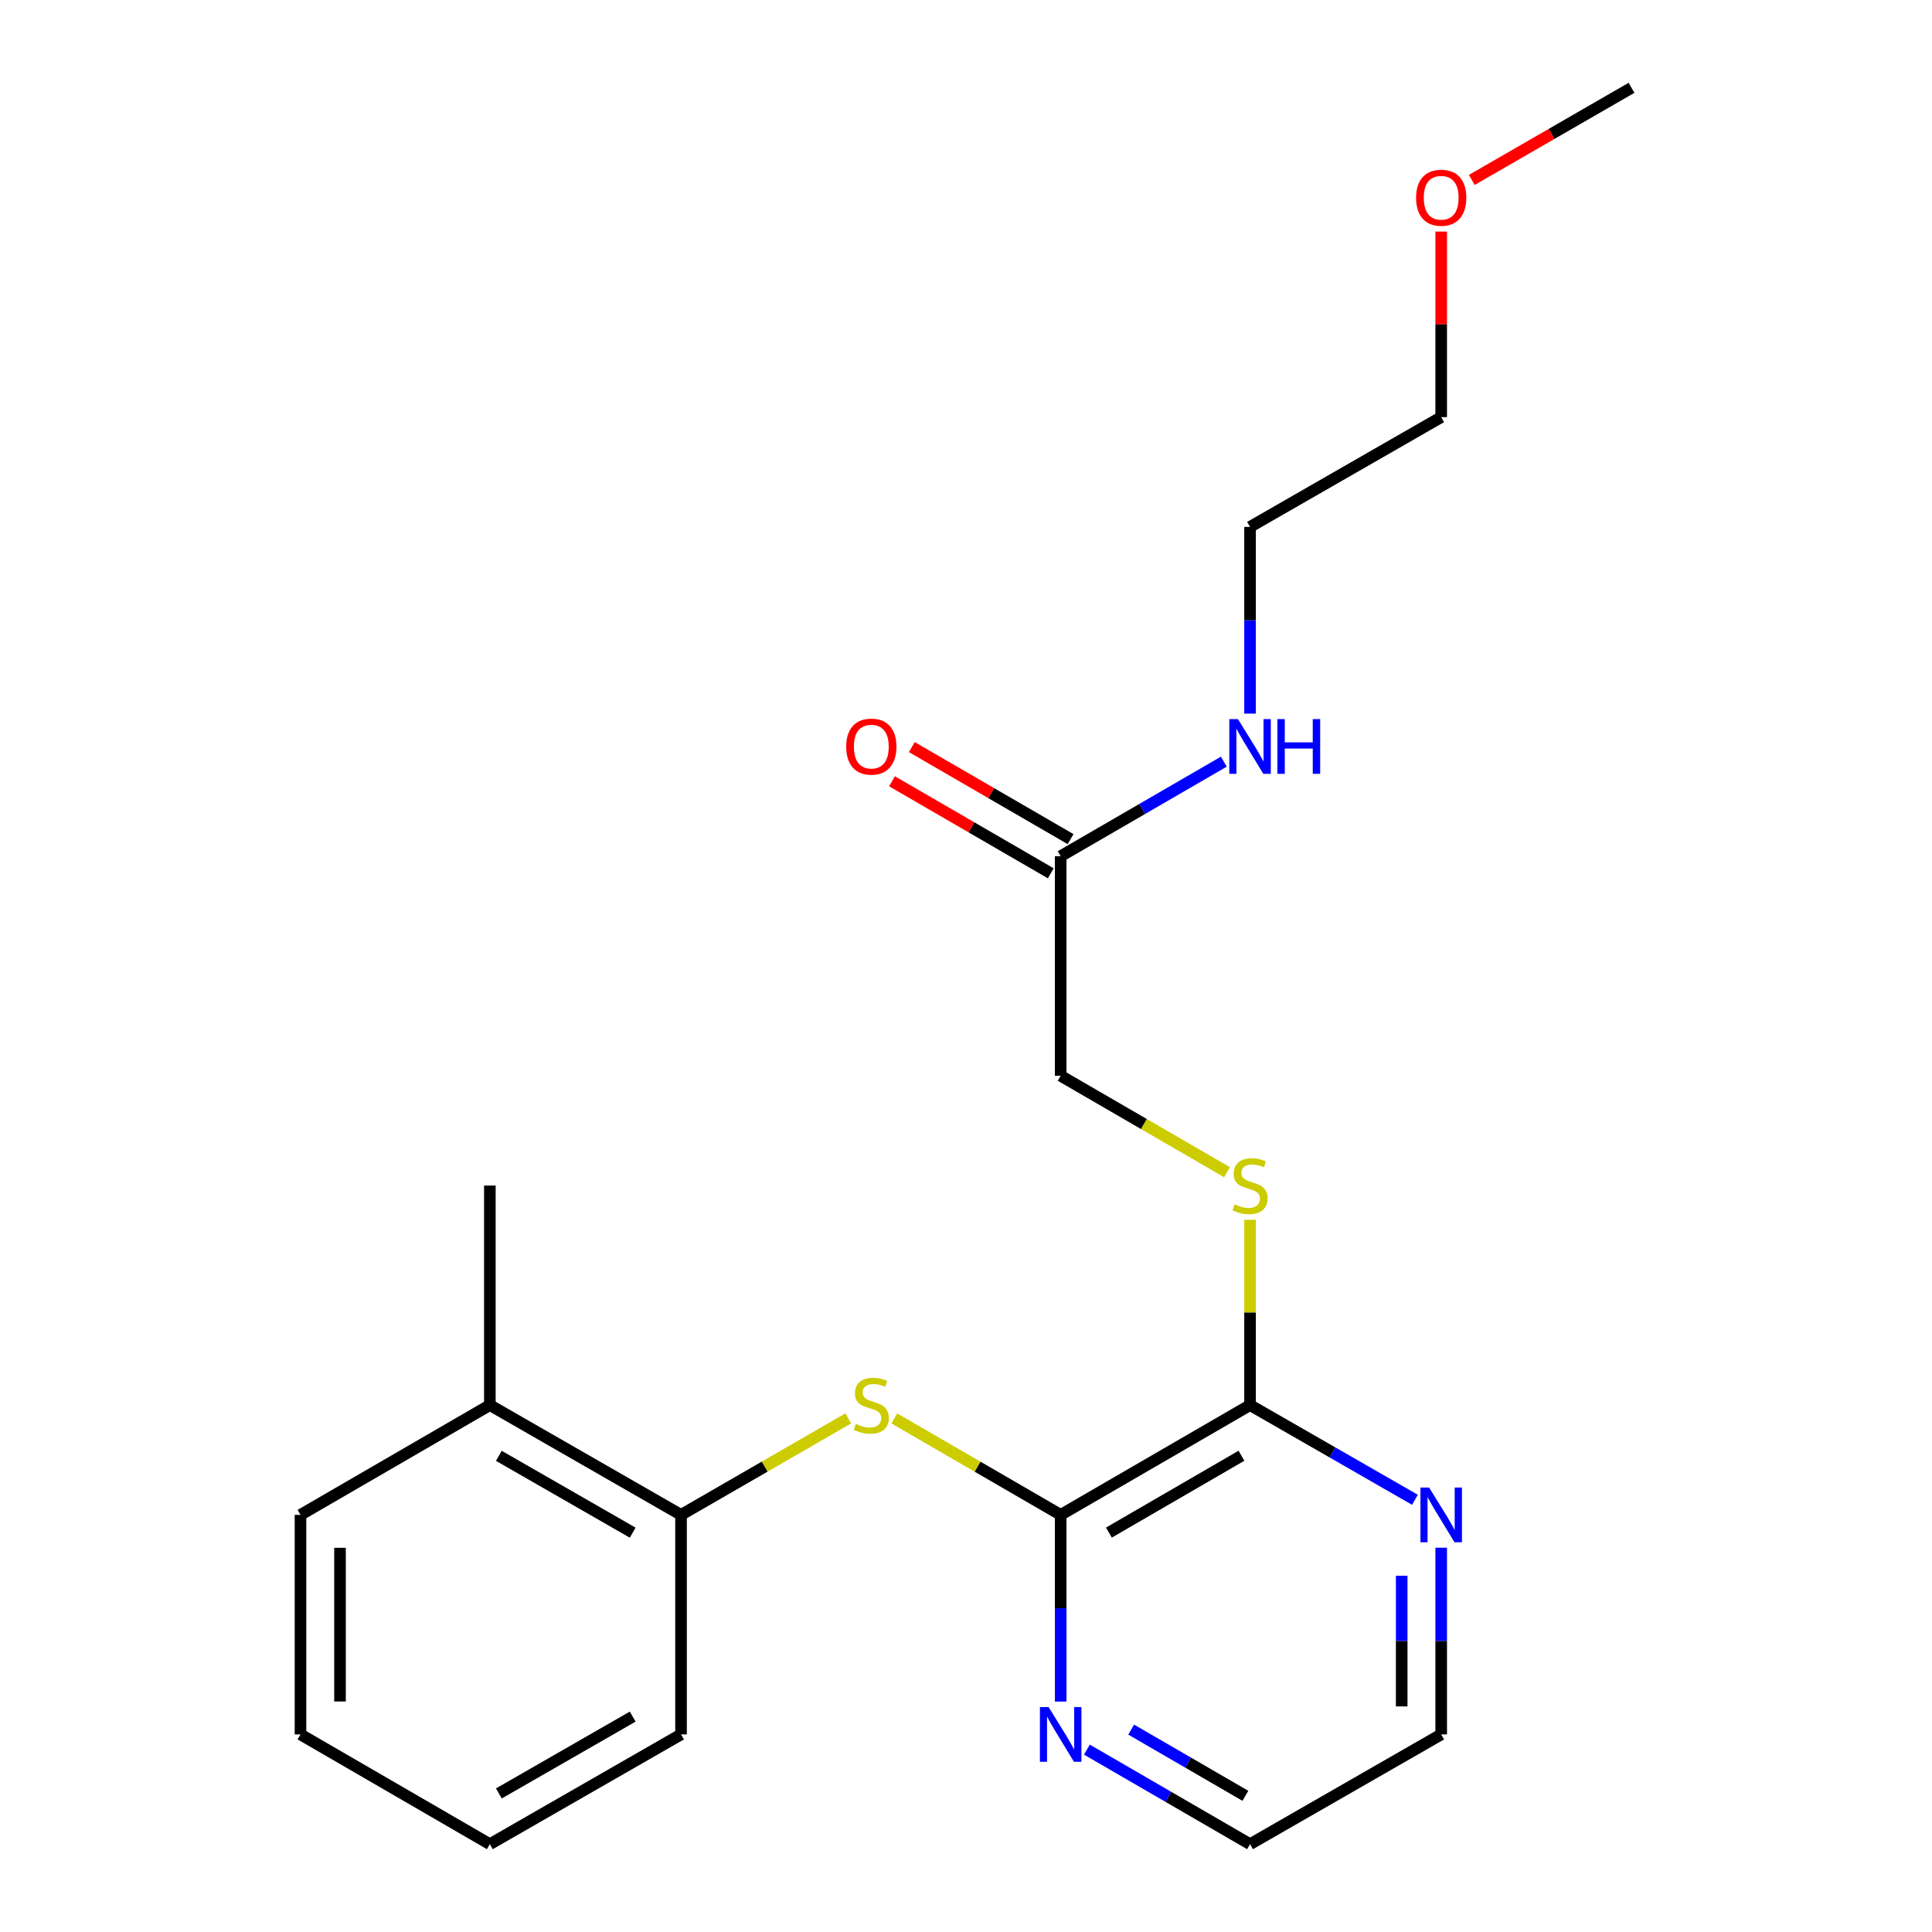 <?xml version='1.0' encoding='iso-8859-1'?>
<svg version='1.1' baseProfile='full'
              xmlns='http://www.w3.org/2000/svg'
                      xmlns:rdkit='http://www.rdkit.org/xml'
                      xmlns:xlink='http://www.w3.org/1999/xlink'
                  xml:space='preserve'
width='1000px' height='1000px' viewBox='0 0 1000 1000'>
<!-- END OF HEADER -->
<rect style='opacity:1.0;fill:#FFFFFF;stroke:none' width='1000' height='1000' x='0' y='0'> </rect>
<path class='bond-0' d='M 549.006,784.097 L 505.956,759.138' style='fill:none;fill-rule:evenodd;stroke:#000000;stroke-width:6px;stroke-linecap:butt;stroke-linejoin:miter;stroke-opacity:1' />
<path class='bond-0' d='M 505.956,759.138 L 462.906,734.179' style='fill:none;fill-rule:evenodd;stroke:#CCCC00;stroke-width:6px;stroke-linecap:butt;stroke-linejoin:miter;stroke-opacity:1' />
<path class='bond-1' d='M 549.006,784.097 L 647.019,727.273' style='fill:none;fill-rule:evenodd;stroke:#000000;stroke-width:6px;stroke-linecap:butt;stroke-linejoin:miter;stroke-opacity:1' />
<path class='bond-1' d='M 573.967,793.267 L 642.576,753.49' style='fill:none;fill-rule:evenodd;stroke:#000000;stroke-width:6px;stroke-linecap:butt;stroke-linejoin:miter;stroke-opacity:1' />
<path class='bond-4' d='M 549.006,784.097 L 549.006,832.414' style='fill:none;fill-rule:evenodd;stroke:#000000;stroke-width:6px;stroke-linecap:butt;stroke-linejoin:miter;stroke-opacity:1' />
<path class='bond-4' d='M 549.006,832.414 L 549.006,880.732' style='fill:none;fill-rule:evenodd;stroke:#0000FF;stroke-width:6px;stroke-linecap:butt;stroke-linejoin:miter;stroke-opacity:1' />
<path class='bond-2' d='M 439.071,734.152 L 395.787,759.124' style='fill:none;fill-rule:evenodd;stroke:#CCCC00;stroke-width:6px;stroke-linecap:butt;stroke-linejoin:miter;stroke-opacity:1' />
<path class='bond-2' d='M 395.787,759.124 L 352.503,784.097' style='fill:none;fill-rule:evenodd;stroke:#000000;stroke-width:6px;stroke-linecap:butt;stroke-linejoin:miter;stroke-opacity:1' />
<path class='bond-3' d='M 647.019,727.273 L 647.019,679.315' style='fill:none;fill-rule:evenodd;stroke:#000000;stroke-width:6px;stroke-linecap:butt;stroke-linejoin:miter;stroke-opacity:1' />
<path class='bond-3' d='M 647.019,679.315 L 647.019,631.357' style='fill:none;fill-rule:evenodd;stroke:#CCCC00;stroke-width:6px;stroke-linecap:butt;stroke-linejoin:miter;stroke-opacity:1' />
<path class='bond-6' d='M 647.019,727.273 L 689.695,751.782' style='fill:none;fill-rule:evenodd;stroke:#000000;stroke-width:6px;stroke-linecap:butt;stroke-linejoin:miter;stroke-opacity:1' />
<path class='bond-6' d='M 689.695,751.782 L 732.372,776.29' style='fill:none;fill-rule:evenodd;stroke:#0000FF;stroke-width:6px;stroke-linecap:butt;stroke-linejoin:miter;stroke-opacity:1' />
<path class='bond-8' d='M 352.503,784.097 L 253.547,727.273' style='fill:none;fill-rule:evenodd;stroke:#000000;stroke-width:6px;stroke-linecap:butt;stroke-linejoin:miter;stroke-opacity:1' />
<path class='bond-8' d='M 327.475,793.309 L 258.206,753.533' style='fill:none;fill-rule:evenodd;stroke:#000000;stroke-width:6px;stroke-linecap:butt;stroke-linejoin:miter;stroke-opacity:1' />
<path class='bond-14' d='M 352.503,784.097 L 352.503,897.733' style='fill:none;fill-rule:evenodd;stroke:#000000;stroke-width:6px;stroke-linecap:butt;stroke-linejoin:miter;stroke-opacity:1' />
<path class='bond-9' d='M 635.107,606.732 L 592.057,581.778' style='fill:none;fill-rule:evenodd;stroke:#CCCC00;stroke-width:6px;stroke-linecap:butt;stroke-linejoin:miter;stroke-opacity:1' />
<path class='bond-9' d='M 592.057,581.778 L 549.006,556.824' style='fill:none;fill-rule:evenodd;stroke:#000000;stroke-width:6px;stroke-linecap:butt;stroke-linejoin:miter;stroke-opacity:1' />
<path class='bond-12' d='M 562.579,905.6 L 604.799,930.073' style='fill:none;fill-rule:evenodd;stroke:#0000FF;stroke-width:6px;stroke-linecap:butt;stroke-linejoin:miter;stroke-opacity:1' />
<path class='bond-12' d='M 604.799,930.073 L 647.019,954.545' style='fill:none;fill-rule:evenodd;stroke:#000000;stroke-width:6px;stroke-linecap:butt;stroke-linejoin:miter;stroke-opacity:1' />
<path class='bond-12' d='M 585.501,895.247 L 615.056,912.378' style='fill:none;fill-rule:evenodd;stroke:#0000FF;stroke-width:6px;stroke-linecap:butt;stroke-linejoin:miter;stroke-opacity:1' />
<path class='bond-12' d='M 615.056,912.378 L 644.61,929.509' style='fill:none;fill-rule:evenodd;stroke:#000000;stroke-width:6px;stroke-linecap:butt;stroke-linejoin:miter;stroke-opacity:1' />
<path class='bond-5' d='M 549.006,443.176 L 549.006,556.824' style='fill:none;fill-rule:evenodd;stroke:#000000;stroke-width:6px;stroke-linecap:butt;stroke-linejoin:miter;stroke-opacity:1' />
<path class='bond-7' d='M 554.135,434.329 L 513.044,410.511' style='fill:none;fill-rule:evenodd;stroke:#000000;stroke-width:6px;stroke-linecap:butt;stroke-linejoin:miter;stroke-opacity:1' />
<path class='bond-7' d='M 513.044,410.511 L 471.954,386.693' style='fill:none;fill-rule:evenodd;stroke:#FF0000;stroke-width:6px;stroke-linecap:butt;stroke-linejoin:miter;stroke-opacity:1' />
<path class='bond-7' d='M 543.878,452.024 L 502.788,428.206' style='fill:none;fill-rule:evenodd;stroke:#000000;stroke-width:6px;stroke-linecap:butt;stroke-linejoin:miter;stroke-opacity:1' />
<path class='bond-7' d='M 502.788,428.206 L 461.697,404.388' style='fill:none;fill-rule:evenodd;stroke:#FF0000;stroke-width:6px;stroke-linecap:butt;stroke-linejoin:miter;stroke-opacity:1' />
<path class='bond-10' d='M 549.006,443.176 L 591.227,418.703' style='fill:none;fill-rule:evenodd;stroke:#000000;stroke-width:6px;stroke-linecap:butt;stroke-linejoin:miter;stroke-opacity:1' />
<path class='bond-10' d='M 591.227,418.703 L 633.447,394.231' style='fill:none;fill-rule:evenodd;stroke:#0000FF;stroke-width:6px;stroke-linecap:butt;stroke-linejoin:miter;stroke-opacity:1' />
<path class='bond-22' d='M 745.964,801.097 L 745.964,849.415' style='fill:none;fill-rule:evenodd;stroke:#0000FF;stroke-width:6px;stroke-linecap:butt;stroke-linejoin:miter;stroke-opacity:1' />
<path class='bond-22' d='M 745.964,849.415 L 745.964,897.733' style='fill:none;fill-rule:evenodd;stroke:#000000;stroke-width:6px;stroke-linecap:butt;stroke-linejoin:miter;stroke-opacity:1' />
<path class='bond-22' d='M 725.512,815.593 L 725.512,849.415' style='fill:none;fill-rule:evenodd;stroke:#0000FF;stroke-width:6px;stroke-linecap:butt;stroke-linejoin:miter;stroke-opacity:1' />
<path class='bond-22' d='M 725.512,849.415 L 725.512,883.238' style='fill:none;fill-rule:evenodd;stroke:#000000;stroke-width:6px;stroke-linecap:butt;stroke-linejoin:miter;stroke-opacity:1' />
<path class='bond-15' d='M 253.547,727.273 L 253.547,613.636' style='fill:none;fill-rule:evenodd;stroke:#000000;stroke-width:6px;stroke-linecap:butt;stroke-linejoin:miter;stroke-opacity:1' />
<path class='bond-16' d='M 253.547,727.273 L 155.534,784.097' style='fill:none;fill-rule:evenodd;stroke:#000000;stroke-width:6px;stroke-linecap:butt;stroke-linejoin:miter;stroke-opacity:1' />
<path class='bond-17' d='M 647.019,369.363 L 647.019,321.045' style='fill:none;fill-rule:evenodd;stroke:#0000FF;stroke-width:6px;stroke-linecap:butt;stroke-linejoin:miter;stroke-opacity:1' />
<path class='bond-17' d='M 647.019,321.045 L 647.019,272.727' style='fill:none;fill-rule:evenodd;stroke:#000000;stroke-width:6px;stroke-linecap:butt;stroke-linejoin:miter;stroke-opacity:1' />
<path class='bond-11' d='M 745.964,119.868 L 745.964,167.886' style='fill:none;fill-rule:evenodd;stroke:#FF0000;stroke-width:6px;stroke-linecap:butt;stroke-linejoin:miter;stroke-opacity:1' />
<path class='bond-11' d='M 745.964,167.886 L 745.964,215.903' style='fill:none;fill-rule:evenodd;stroke:#000000;stroke-width:6px;stroke-linecap:butt;stroke-linejoin:miter;stroke-opacity:1' />
<path class='bond-19' d='M 761.807,93.129 L 803.136,69.292' style='fill:none;fill-rule:evenodd;stroke:#FF0000;stroke-width:6px;stroke-linecap:butt;stroke-linejoin:miter;stroke-opacity:1' />
<path class='bond-19' d='M 803.136,69.292 L 844.466,45.455' style='fill:none;fill-rule:evenodd;stroke:#000000;stroke-width:6px;stroke-linecap:butt;stroke-linejoin:miter;stroke-opacity:1' />
<path class='bond-13' d='M 647.019,954.545 L 745.964,897.733' style='fill:none;fill-rule:evenodd;stroke:#000000;stroke-width:6px;stroke-linecap:butt;stroke-linejoin:miter;stroke-opacity:1' />
<path class='bond-20' d='M 352.503,897.733 L 253.547,954.545' style='fill:none;fill-rule:evenodd;stroke:#000000;stroke-width:6px;stroke-linecap:butt;stroke-linejoin:miter;stroke-opacity:1' />
<path class='bond-20' d='M 327.477,888.518 L 258.208,928.286' style='fill:none;fill-rule:evenodd;stroke:#000000;stroke-width:6px;stroke-linecap:butt;stroke-linejoin:miter;stroke-opacity:1' />
<path class='bond-23' d='M 155.534,784.097 L 155.534,897.733' style='fill:none;fill-rule:evenodd;stroke:#000000;stroke-width:6px;stroke-linecap:butt;stroke-linejoin:miter;stroke-opacity:1' />
<path class='bond-23' d='M 175.987,801.142 L 175.987,880.687' style='fill:none;fill-rule:evenodd;stroke:#000000;stroke-width:6px;stroke-linecap:butt;stroke-linejoin:miter;stroke-opacity:1' />
<path class='bond-18' d='M 647.019,272.727 L 745.964,215.903' style='fill:none;fill-rule:evenodd;stroke:#000000;stroke-width:6px;stroke-linecap:butt;stroke-linejoin:miter;stroke-opacity:1' />
<path class='bond-21' d='M 253.547,954.545 L 155.534,897.733' style='fill:none;fill-rule:evenodd;stroke:#000000;stroke-width:6px;stroke-linecap:butt;stroke-linejoin:miter;stroke-opacity:1' />
<path  class='atom-1' d='M 442.994 736.993
Q 443.314 737.113, 444.634 737.673
Q 445.954 738.233, 447.394 738.593
Q 448.874 738.913, 450.314 738.913
Q 452.994 738.913, 454.554 737.633
Q 456.114 736.313, 456.114 734.033
Q 456.114 732.473, 455.314 731.513
Q 454.554 730.553, 453.354 730.033
Q 452.154 729.513, 450.154 728.913
Q 447.634 728.153, 446.114 727.433
Q 444.634 726.713, 443.554 725.193
Q 442.514 723.673, 442.514 721.113
Q 442.514 717.553, 444.914 715.353
Q 447.354 713.153, 452.154 713.153
Q 455.434 713.153, 459.154 714.713
L 458.234 717.793
Q 454.834 716.393, 452.274 716.393
Q 449.514 716.393, 447.994 717.553
Q 446.474 718.673, 446.514 720.633
Q 446.514 722.153, 447.274 723.073
Q 448.074 723.993, 449.194 724.513
Q 450.354 725.033, 452.274 725.633
Q 454.834 726.433, 456.354 727.233
Q 457.874 728.033, 458.954 729.673
Q 460.074 731.273, 460.074 734.033
Q 460.074 737.953, 457.434 740.073
Q 454.834 742.153, 450.474 742.153
Q 447.954 742.153, 446.034 741.593
Q 444.154 741.073, 441.914 740.153
L 442.994 736.993
' fill='#CCCC00'/>
<path  class='atom-4' d='M 639.019 623.356
Q 639.339 623.476, 640.659 624.036
Q 641.979 624.596, 643.419 624.956
Q 644.899 625.276, 646.339 625.276
Q 649.019 625.276, 650.579 623.996
Q 652.139 622.676, 652.139 620.396
Q 652.139 618.836, 651.339 617.876
Q 650.579 616.916, 649.379 616.396
Q 648.179 615.876, 646.179 615.276
Q 643.659 614.516, 642.139 613.796
Q 640.659 613.076, 639.579 611.556
Q 638.539 610.036, 638.539 607.476
Q 638.539 603.916, 640.939 601.716
Q 643.379 599.516, 648.179 599.516
Q 651.459 599.516, 655.179 601.076
L 654.259 604.156
Q 650.859 602.756, 648.299 602.756
Q 645.539 602.756, 644.019 603.916
Q 642.499 605.036, 642.539 606.996
Q 642.539 608.516, 643.299 609.436
Q 644.099 610.356, 645.219 610.876
Q 646.379 611.396, 648.299 611.996
Q 650.859 612.796, 652.379 613.596
Q 653.899 614.396, 654.979 616.036
Q 656.099 617.636, 656.099 620.396
Q 656.099 624.316, 653.459 626.436
Q 650.859 628.516, 646.499 628.516
Q 643.979 628.516, 642.059 627.956
Q 640.179 627.436, 637.939 626.516
L 639.019 623.356
' fill='#CCCC00'/>
<path  class='atom-5' d='M 542.746 883.573
L 552.026 898.573
Q 552.946 900.053, 554.426 902.733
Q 555.906 905.413, 555.986 905.573
L 555.986 883.573
L 559.746 883.573
L 559.746 911.893
L 555.866 911.893
L 545.906 895.493
Q 544.746 893.573, 543.506 891.373
Q 542.306 889.173, 541.946 888.493
L 541.946 911.893
L 538.266 911.893
L 538.266 883.573
L 542.746 883.573
' fill='#0000FF'/>
<path  class='atom-7' d='M 739.704 769.937
L 748.984 784.937
Q 749.904 786.417, 751.384 789.097
Q 752.864 791.777, 752.944 791.937
L 752.944 769.937
L 756.704 769.937
L 756.704 798.257
L 752.824 798.257
L 742.864 781.857
Q 741.704 779.937, 740.464 777.737
Q 739.264 775.537, 738.904 774.857
L 738.904 798.257
L 735.224 798.257
L 735.224 769.937
L 739.704 769.937
' fill='#0000FF'/>
<path  class='atom-8' d='M 437.994 386.444
Q 437.994 379.644, 441.354 375.844
Q 444.714 372.044, 450.994 372.044
Q 457.274 372.044, 460.634 375.844
Q 463.994 379.644, 463.994 386.444
Q 463.994 393.324, 460.594 397.244
Q 457.194 401.124, 450.994 401.124
Q 444.754 401.124, 441.354 397.244
Q 437.994 393.364, 437.994 386.444
M 450.994 397.924
Q 455.314 397.924, 457.634 395.044
Q 459.994 392.124, 459.994 386.444
Q 459.994 380.884, 457.634 378.084
Q 455.314 375.244, 450.994 375.244
Q 446.674 375.244, 444.314 378.044
Q 441.994 380.844, 441.994 386.444
Q 441.994 392.164, 444.314 395.044
Q 446.674 397.924, 450.994 397.924
' fill='#FF0000'/>
<path  class='atom-11' d='M 640.759 372.204
L 650.039 387.204
Q 650.959 388.684, 652.439 391.364
Q 653.919 394.044, 653.999 394.204
L 653.999 372.204
L 657.759 372.204
L 657.759 400.524
L 653.879 400.524
L 643.919 384.124
Q 642.759 382.204, 641.519 380.004
Q 640.319 377.804, 639.959 377.124
L 639.959 400.524
L 636.279 400.524
L 636.279 372.204
L 640.759 372.204
' fill='#0000FF'/>
<path  class='atom-11' d='M 661.159 372.204
L 664.999 372.204
L 664.999 384.244
L 679.479 384.244
L 679.479 372.204
L 683.319 372.204
L 683.319 400.524
L 679.479 400.524
L 679.479 387.444
L 664.999 387.444
L 664.999 400.524
L 661.159 400.524
L 661.159 372.204
' fill='#0000FF'/>
<path  class='atom-12' d='M 732.964 102.347
Q 732.964 95.547, 736.324 91.747
Q 739.684 87.947, 745.964 87.947
Q 752.244 87.947, 755.604 91.747
Q 758.964 95.547, 758.964 102.347
Q 758.964 109.227, 755.564 113.147
Q 752.164 117.027, 745.964 117.027
Q 739.724 117.027, 736.324 113.147
Q 732.964 109.267, 732.964 102.347
M 745.964 113.827
Q 750.284 113.827, 752.604 110.947
Q 754.964 108.027, 754.964 102.347
Q 754.964 96.787, 752.604 93.987
Q 750.284 91.147, 745.964 91.147
Q 741.644 91.147, 739.284 93.947
Q 736.964 96.747, 736.964 102.347
Q 736.964 108.067, 739.284 110.947
Q 741.644 113.827, 745.964 113.827
' fill='#FF0000'/>
</svg>
